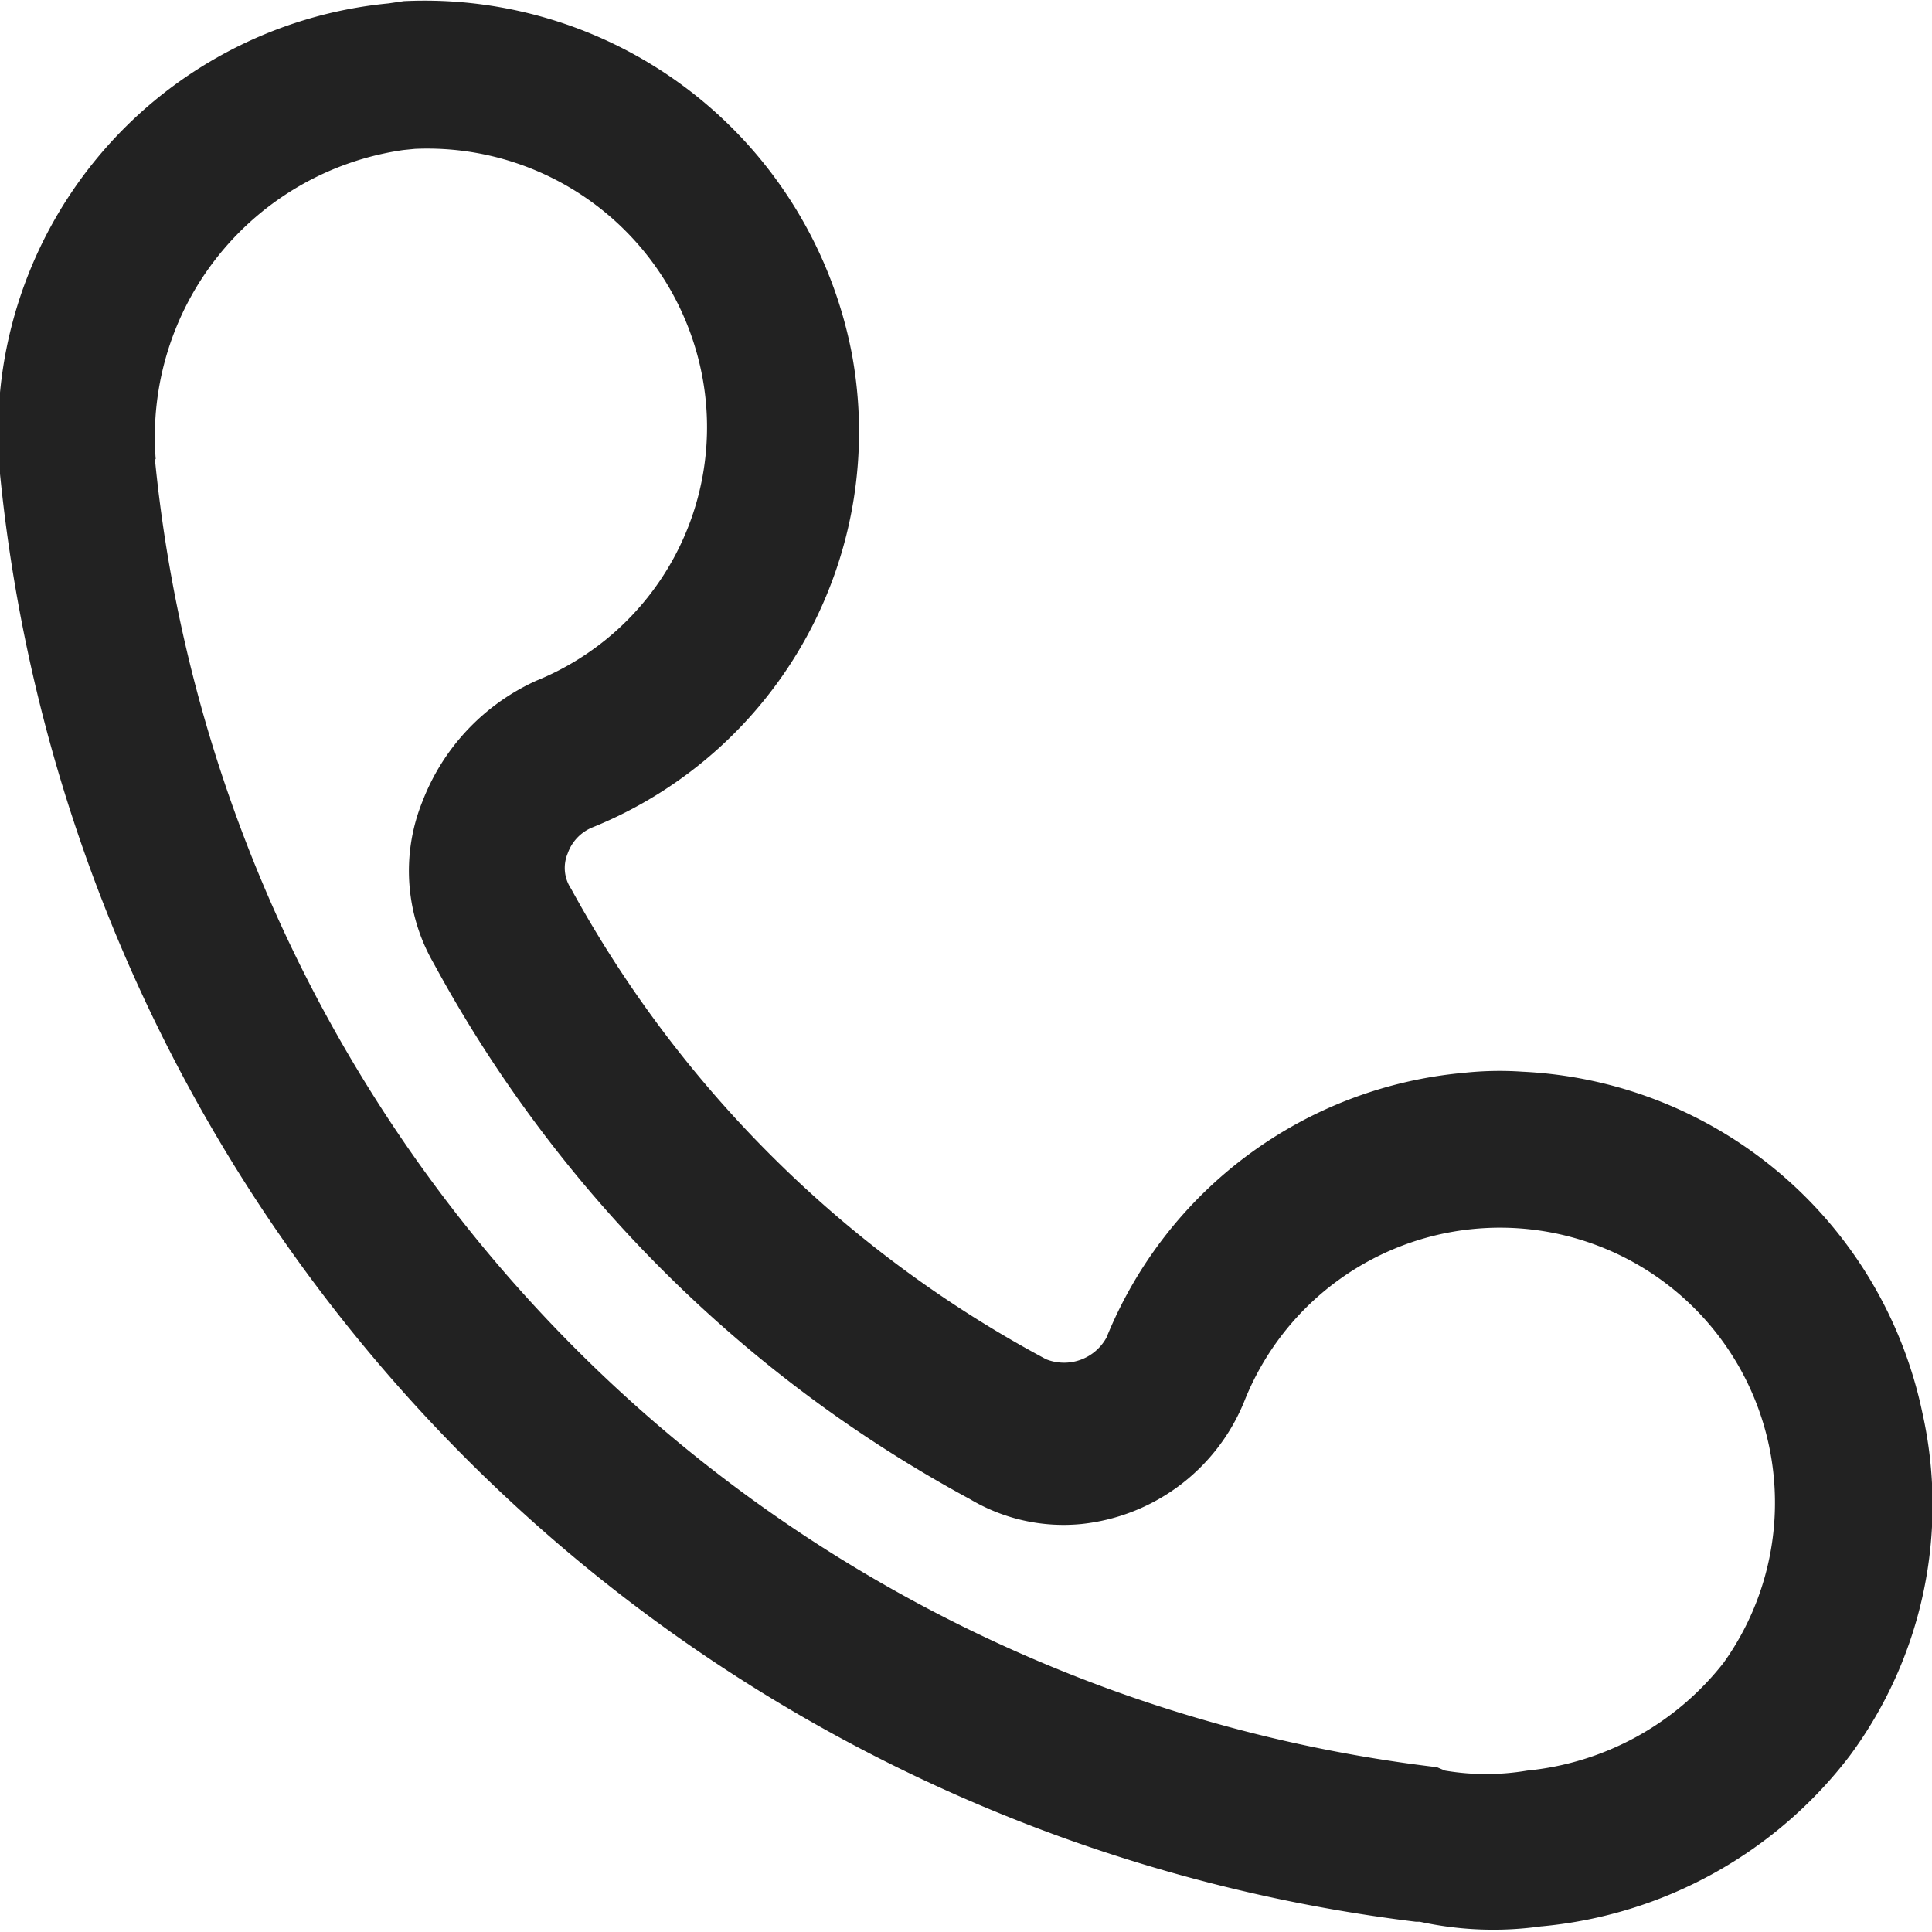 <svg xmlns="http://www.w3.org/2000/svg" width="17" height="17" viewBox="0 0 17 17">
  <defs>
    <style>
      .cls-1 {
        fill: #222;
        fill-rule: evenodd;
      }
    </style>
  </defs>
  <path id="形状_14" data-name="形状 14" class="cls-1" d="M350.563,2284.95a3.017,3.017,0,0,1-1.069-.04H349.46A14.259,14.259,0,0,1,337,2272.17a3.8,3.8,0,0,1,3.417-4.14l0.137-.02a3.828,3.828,0,0,1,3.941,3.1,3.755,3.755,0,0,1-2.281,4.17,0.385,0.385,0,0,0-.219.23,0.329,0.329,0,0,0,.03.31,10.3,10.3,0,0,0,4.179,4.14,0.426,0.426,0,0,0,.532-0.19,3.757,3.757,0,0,1,3.145-2.33,2.937,2.937,0,0,1,.514-0.01,3.78,3.78,0,0,1,3.52,3,3.708,3.708,0,0,1-.639,3.02,3.856,3.856,0,0,1-2.709,1.5h0Zm-12.2-12.91a12.865,12.865,0,0,0,11.281,11.51l0.071,0.03a2.166,2.166,0,0,0,.722,0,2.506,2.506,0,0,0,1.73-.95,2.42,2.42,0,1,0-4.21-2.32,1.744,1.744,0,0,1-1.441,1.1,1.609,1.609,0,0,1-.983-0.22,11.684,11.684,0,0,1-4.715-4.71,1.627,1.627,0,0,1-.1-1.43,1.922,1.922,0,0,1,1-1.06,2.407,2.407,0,0,0,1.461-2.68,2.462,2.462,0,0,0-2.529-2l-0.1.01a2.548,2.548,0,0,0-2.18,2.72h0Zm0,0" transform="translate(-337 -2268)"/>
</svg>

